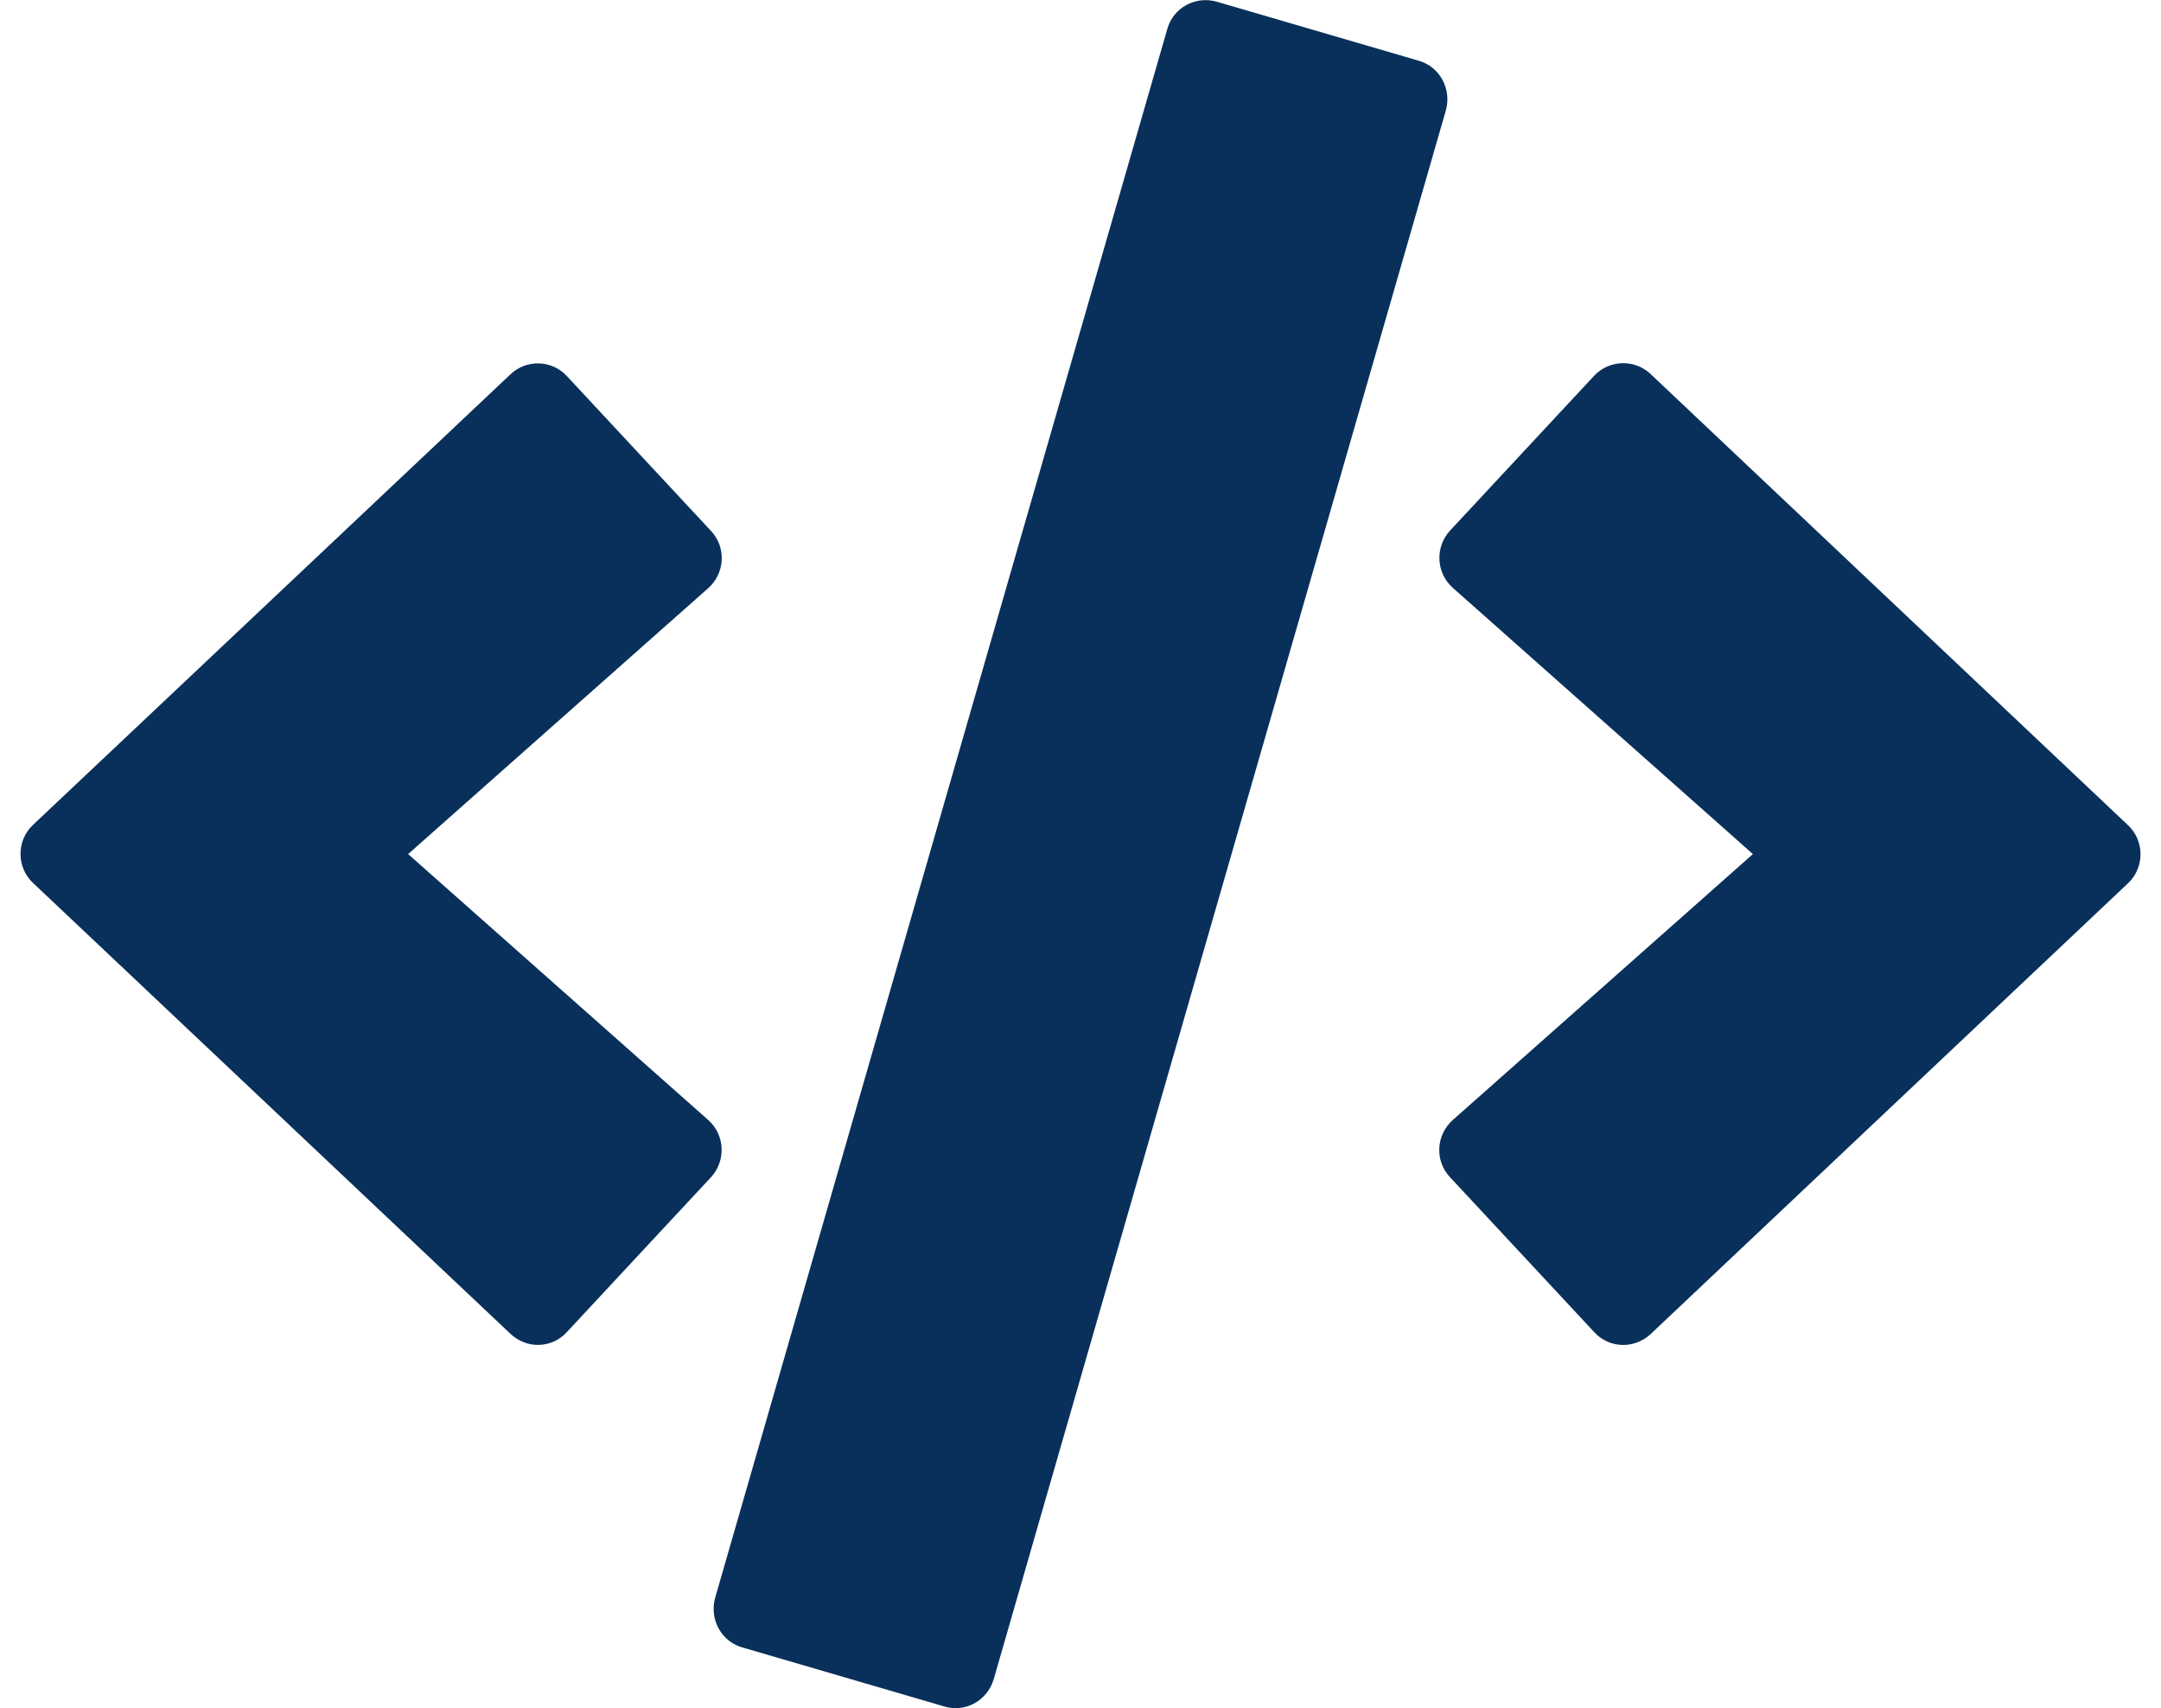 <svg width="105" height="83" viewBox="0 0 105 83" fill="none" xmlns="http://www.w3.org/2000/svg">
<path d="M45.886 82.918L36.069 80.049C35.039 79.757 34.459 78.671 34.749 77.634L56.717 1.41C57.007 0.372 58.085 -0.211 59.115 0.081L68.932 2.95C69.962 3.242 70.541 4.328 70.252 5.365L48.284 81.589C47.978 82.627 46.916 83.227 45.886 82.918V82.918ZM27.539 64.73L34.54 57.208C35.28 56.414 35.232 55.149 34.411 54.42L19.83 41.5L34.411 28.579C35.232 27.85 35.296 26.585 34.54 25.791L27.539 18.269C26.815 17.491 25.591 17.443 24.803 18.188L1.612 40.073C0.791 40.835 0.791 42.148 1.612 42.91L24.803 64.811C25.591 65.557 26.815 65.524 27.539 64.73V64.73ZM80.198 64.827L103.389 42.926C104.21 42.164 104.21 40.851 103.389 40.089L80.198 18.172C79.425 17.443 78.202 17.475 77.462 18.253L70.461 25.775C69.721 26.569 69.769 27.834 70.59 28.563L85.171 41.5L70.59 54.42C69.769 55.149 69.704 56.414 70.461 57.208L77.462 64.73C78.186 65.524 79.409 65.557 80.198 64.827V64.827Z" fill="#08305B"/>
</svg>
